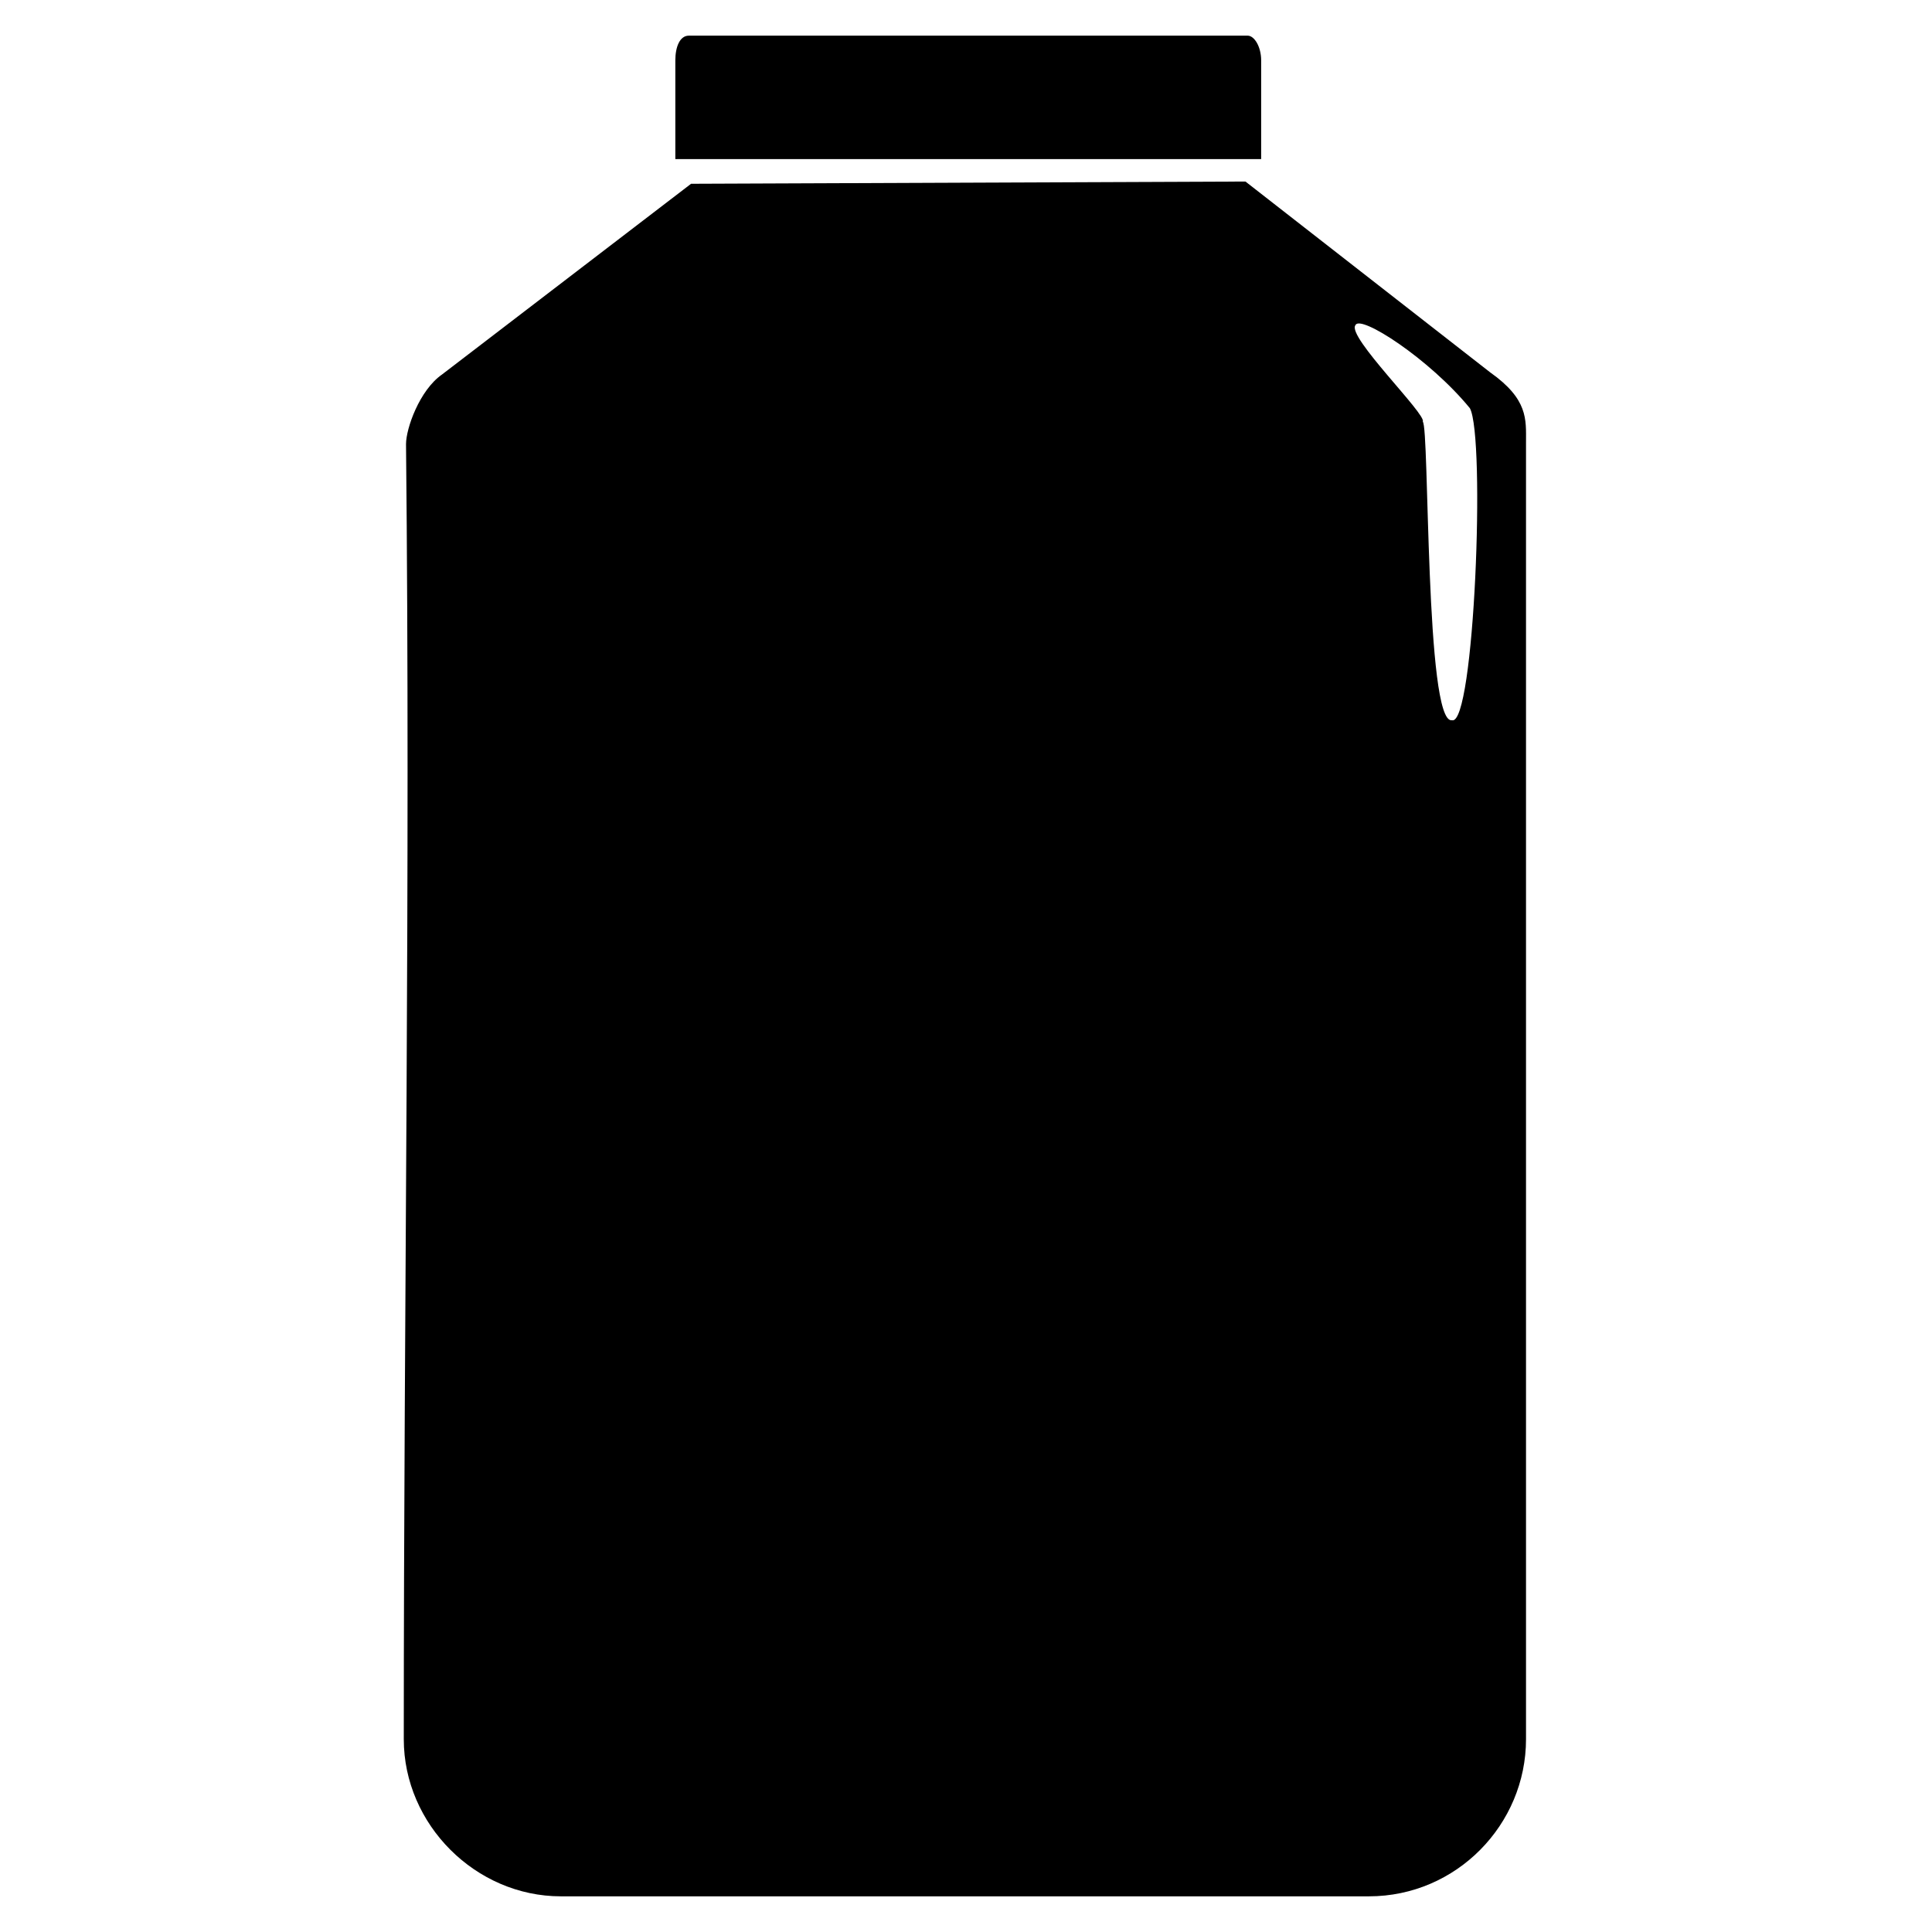 <?xml version="1.0" encoding="UTF-8"?>
<!-- Uploaded to: ICON Repo, www.iconrepo.com, Generator: ICON Repo Mixer Tools -->
<svg fill="#000000" width="800px" height="800px" version="1.1" viewBox="144 144 512 512" xmlns="http://www.w3.org/2000/svg">
 <path d="m548.41 261.11v343.8c0 22.602-18.438 41.637-41.637 41.637h-214.13c-22.602 0-41.637-19.035-41.637-41.637 0-115.99 1.785-227.22 0.594-343.21 0-4.164 3.57-14.277 9.516-18.438l66.023-50.559 146.92-0.594c21.414 16.656 43.422 33.906 64.836 50.559 10.113 7.137 9.516 12.492 9.516 18.438zm-73.758-107.66h-148.11c-2.379 0-3.57 2.973-3.57 6.543v26.172h155.25v-26.172c0-3.57-1.785-6.543-3.57-6.543zm28.551 76.73c1.191-2.973 19.629 8.922 30.336 22.008 4.164 7.734 1.191 84.465-4.758 82.68-7.137 1.191-5.949-77.922-7.734-79.109 1.191-1.785-20.223-22.602-17.844-25.578z" fill-rule="evenodd"/>
</svg>